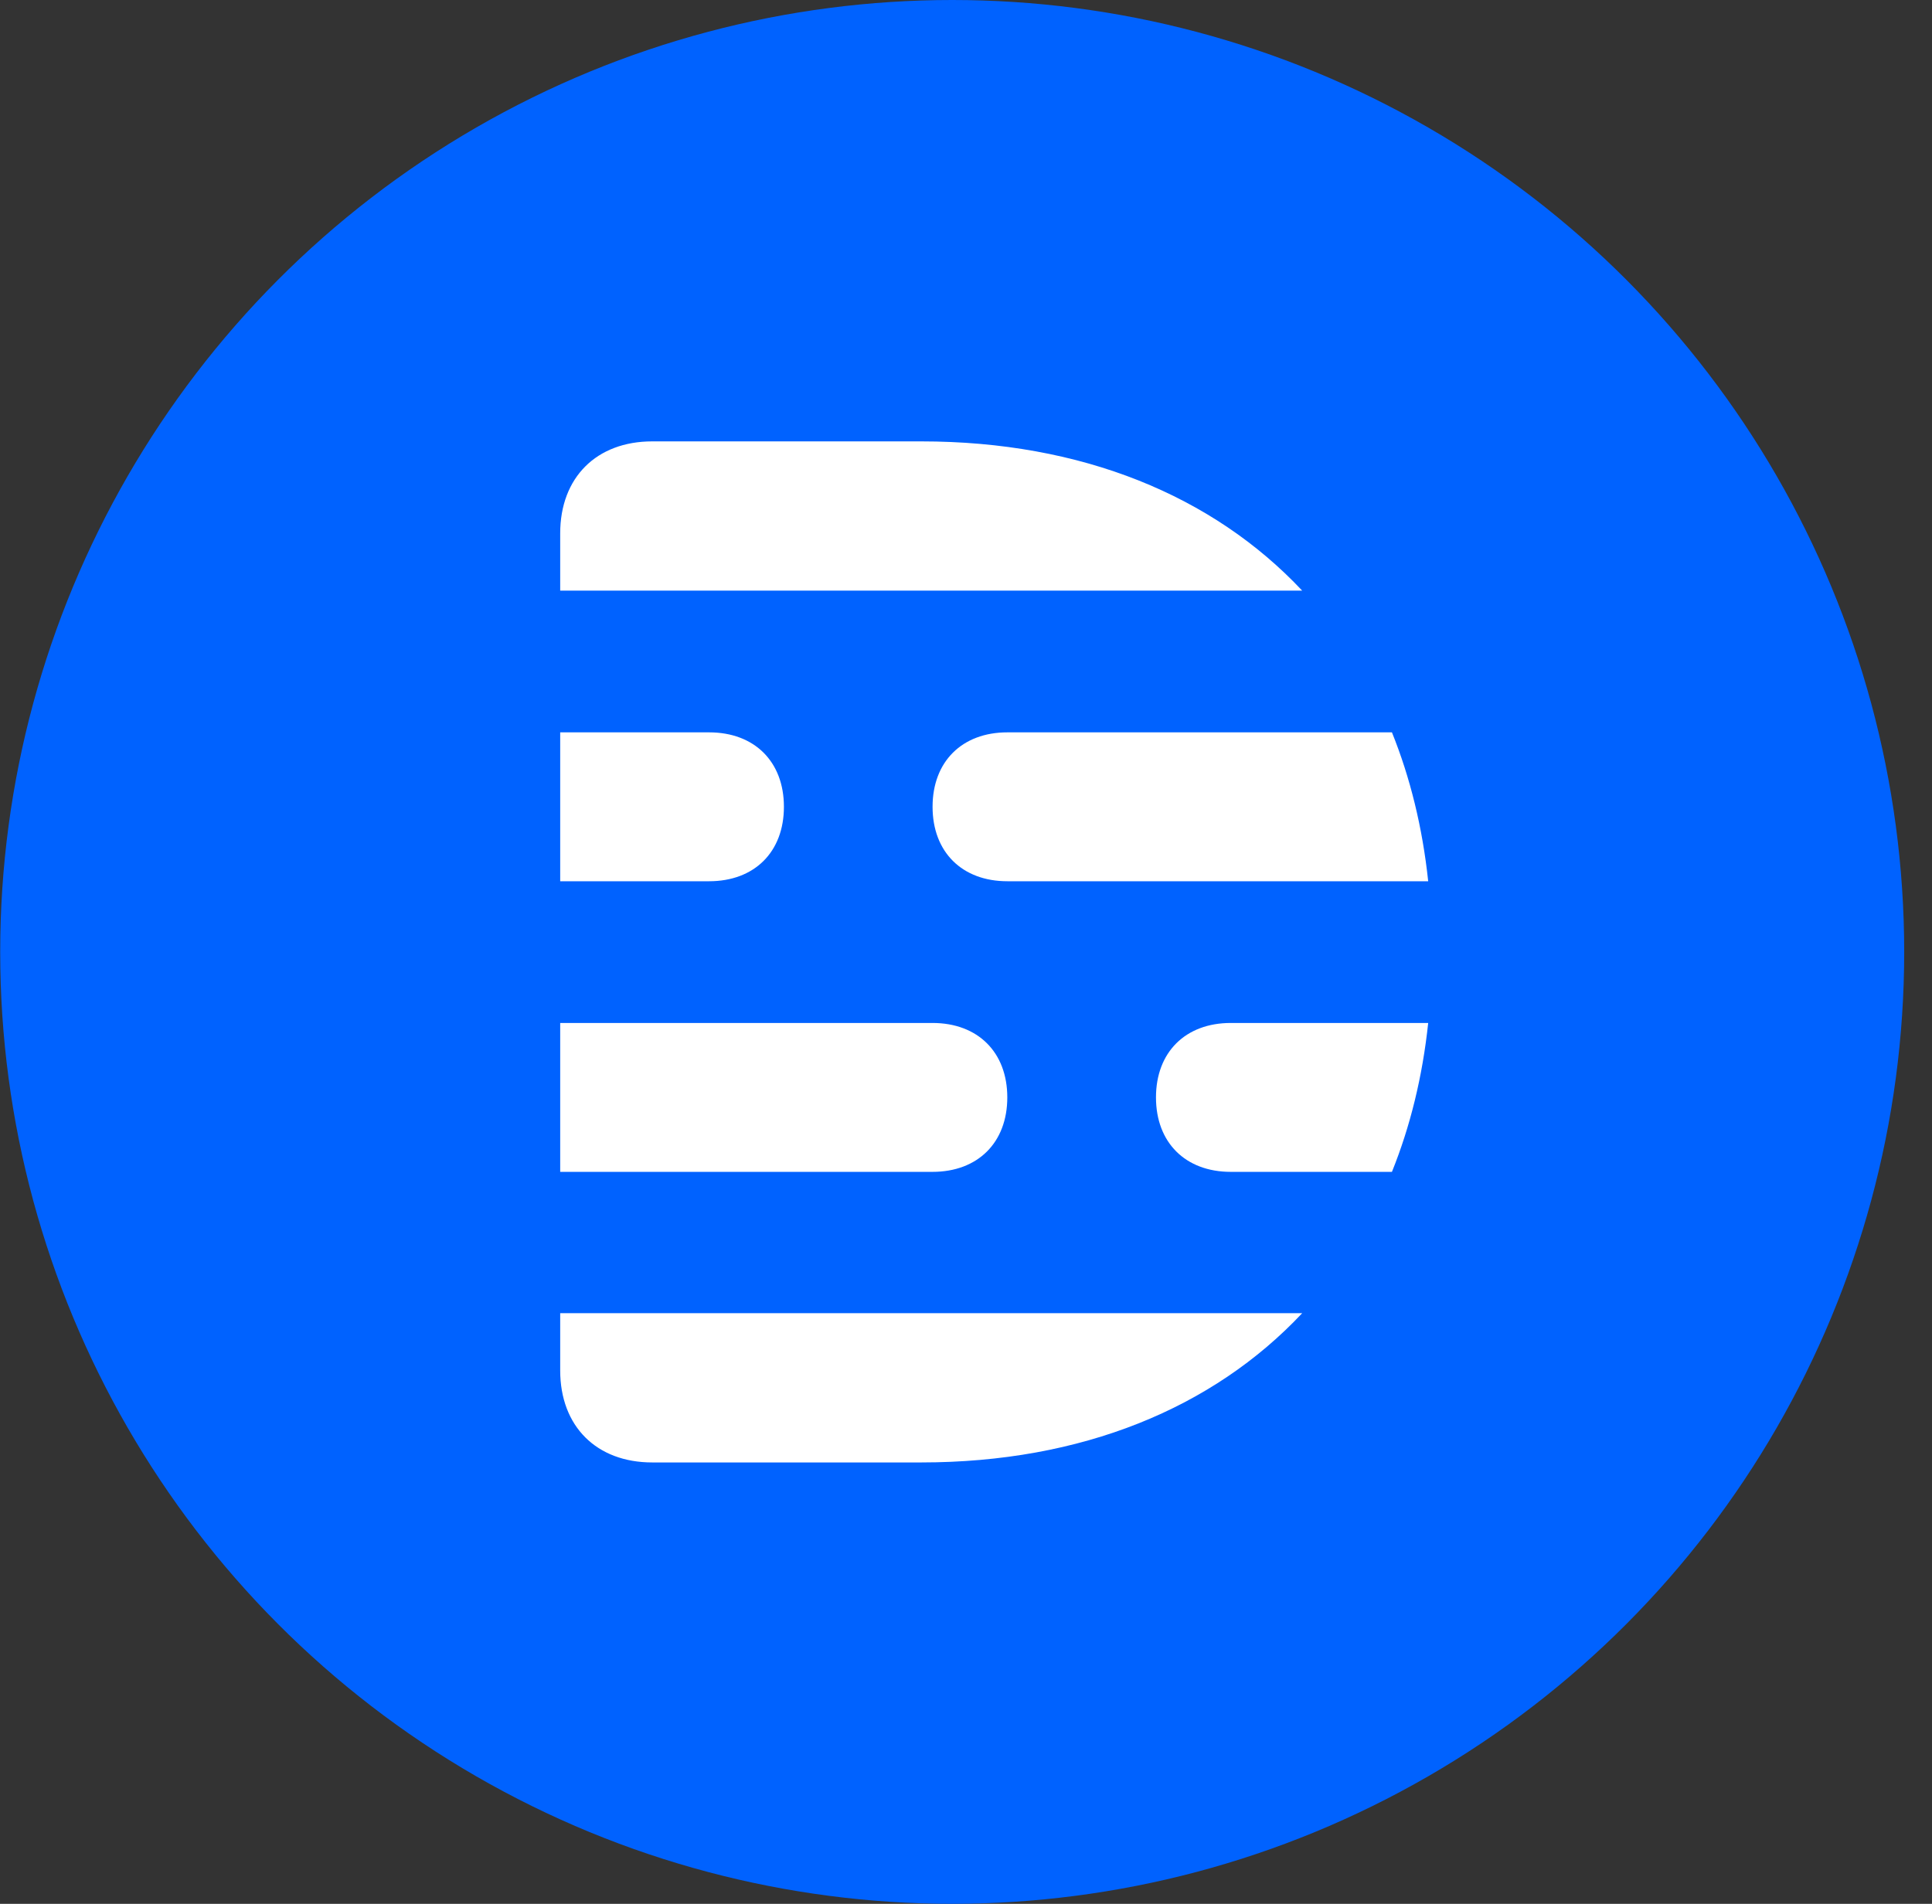 <svg width="69" height="68" viewBox="0 0 69 68" fill="none" xmlns="http://www.w3.org/2000/svg">
<rect x="0" y="0" width="69" height="68" fill="#333333" stroke="none"/>
<circle cx="34.007" cy="34" r="34" fill="#0062FF"/>
<path fill-rule="evenodd" clip-rule="evenodd" d="M20.007 48.949C20.007 50.942 21.3 52.235 23.295 52.235L32.901 52.235C38.632 52.235 43.319 50.297 46.507 46.904H20.007V48.949ZM32.901 15.765L23.295 15.765C21.3 15.765 20.007 17.058 20.007 19.051V21.096H46.507C43.319 17.703 38.632 15.765 32.901 15.765ZM41.285 39.197C41.285 40.809 42.336 41.856 43.956 41.856H49.712C50.365 40.237 50.803 38.458 51.007 36.538H43.956C42.336 36.538 41.285 37.584 41.285 39.197ZM33.306 28.817C33.306 30.43 34.357 31.476 35.977 31.476H51.007C50.803 29.555 50.365 27.776 49.712 26.158H35.977C34.357 26.158 33.306 27.204 33.306 28.817ZM35.975 39.197C35.975 37.584 34.924 36.538 33.304 36.538H20.007V41.856H33.304C34.924 41.856 35.975 40.809 35.975 39.197ZM27.997 28.817C27.997 27.204 26.946 26.158 25.325 26.158H20.007V31.476H25.325C26.946 31.476 27.997 30.43 27.997 28.817Z" fill="white"/>
</svg>

